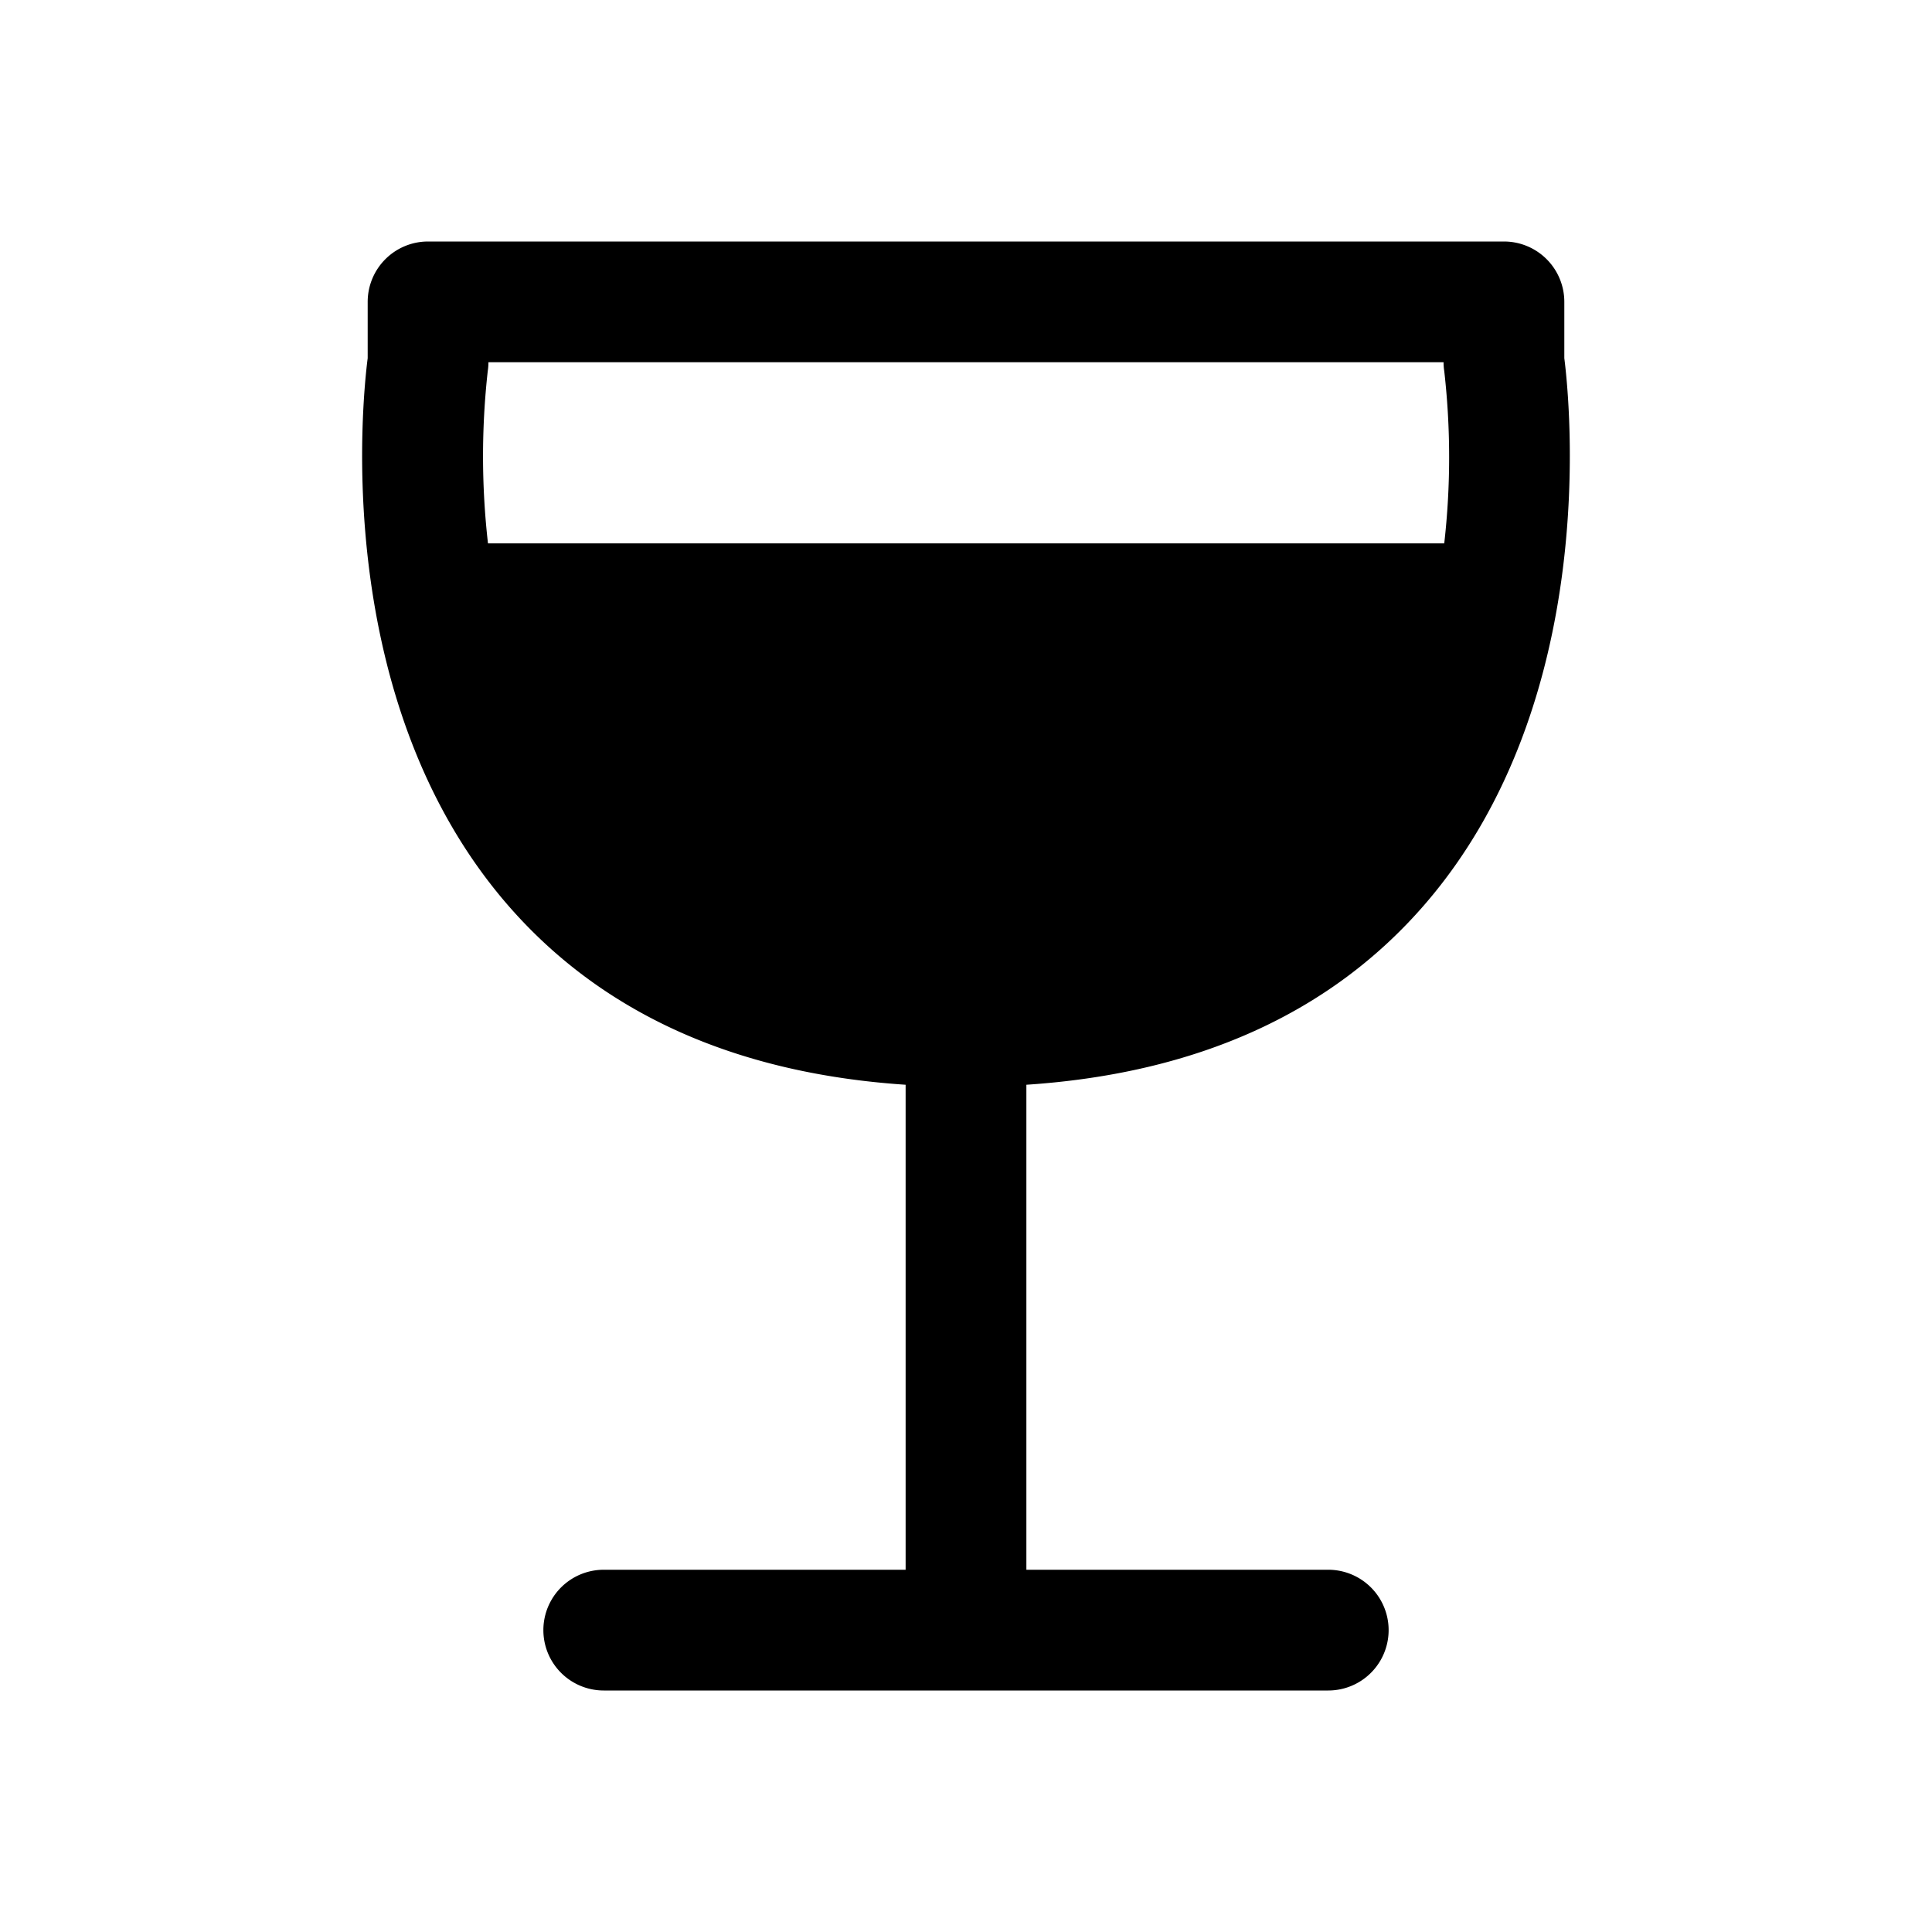 <svg xmlns="http://www.w3.org/2000/svg" viewBox="0 0 512 512"><path d="M414.56 94.92V80a16 16 0 00-16-16H113.44a16 16 0 00-16 16v14.92c-1.46 11.37-9.65 90.74 36.93 144.69 24.87 28.8 60.36 44.85 105.63 47.86V416h-80a16 16 0 000 32h192a16 16 0 000-32h-80V287.47c45.27-3 80.76-19.06 105.63-47.86 46.58-53.95 38.37-133.32 36.93-144.69zm-285.3 3.41a15.14 15.14 0 00.18-2.33h253.12a15.14 15.14 0 00.18 2.33 201.91 201.91 0 010 45.67H129.32a204.29 204.29 0 01-.06-45.67z"/></svg>